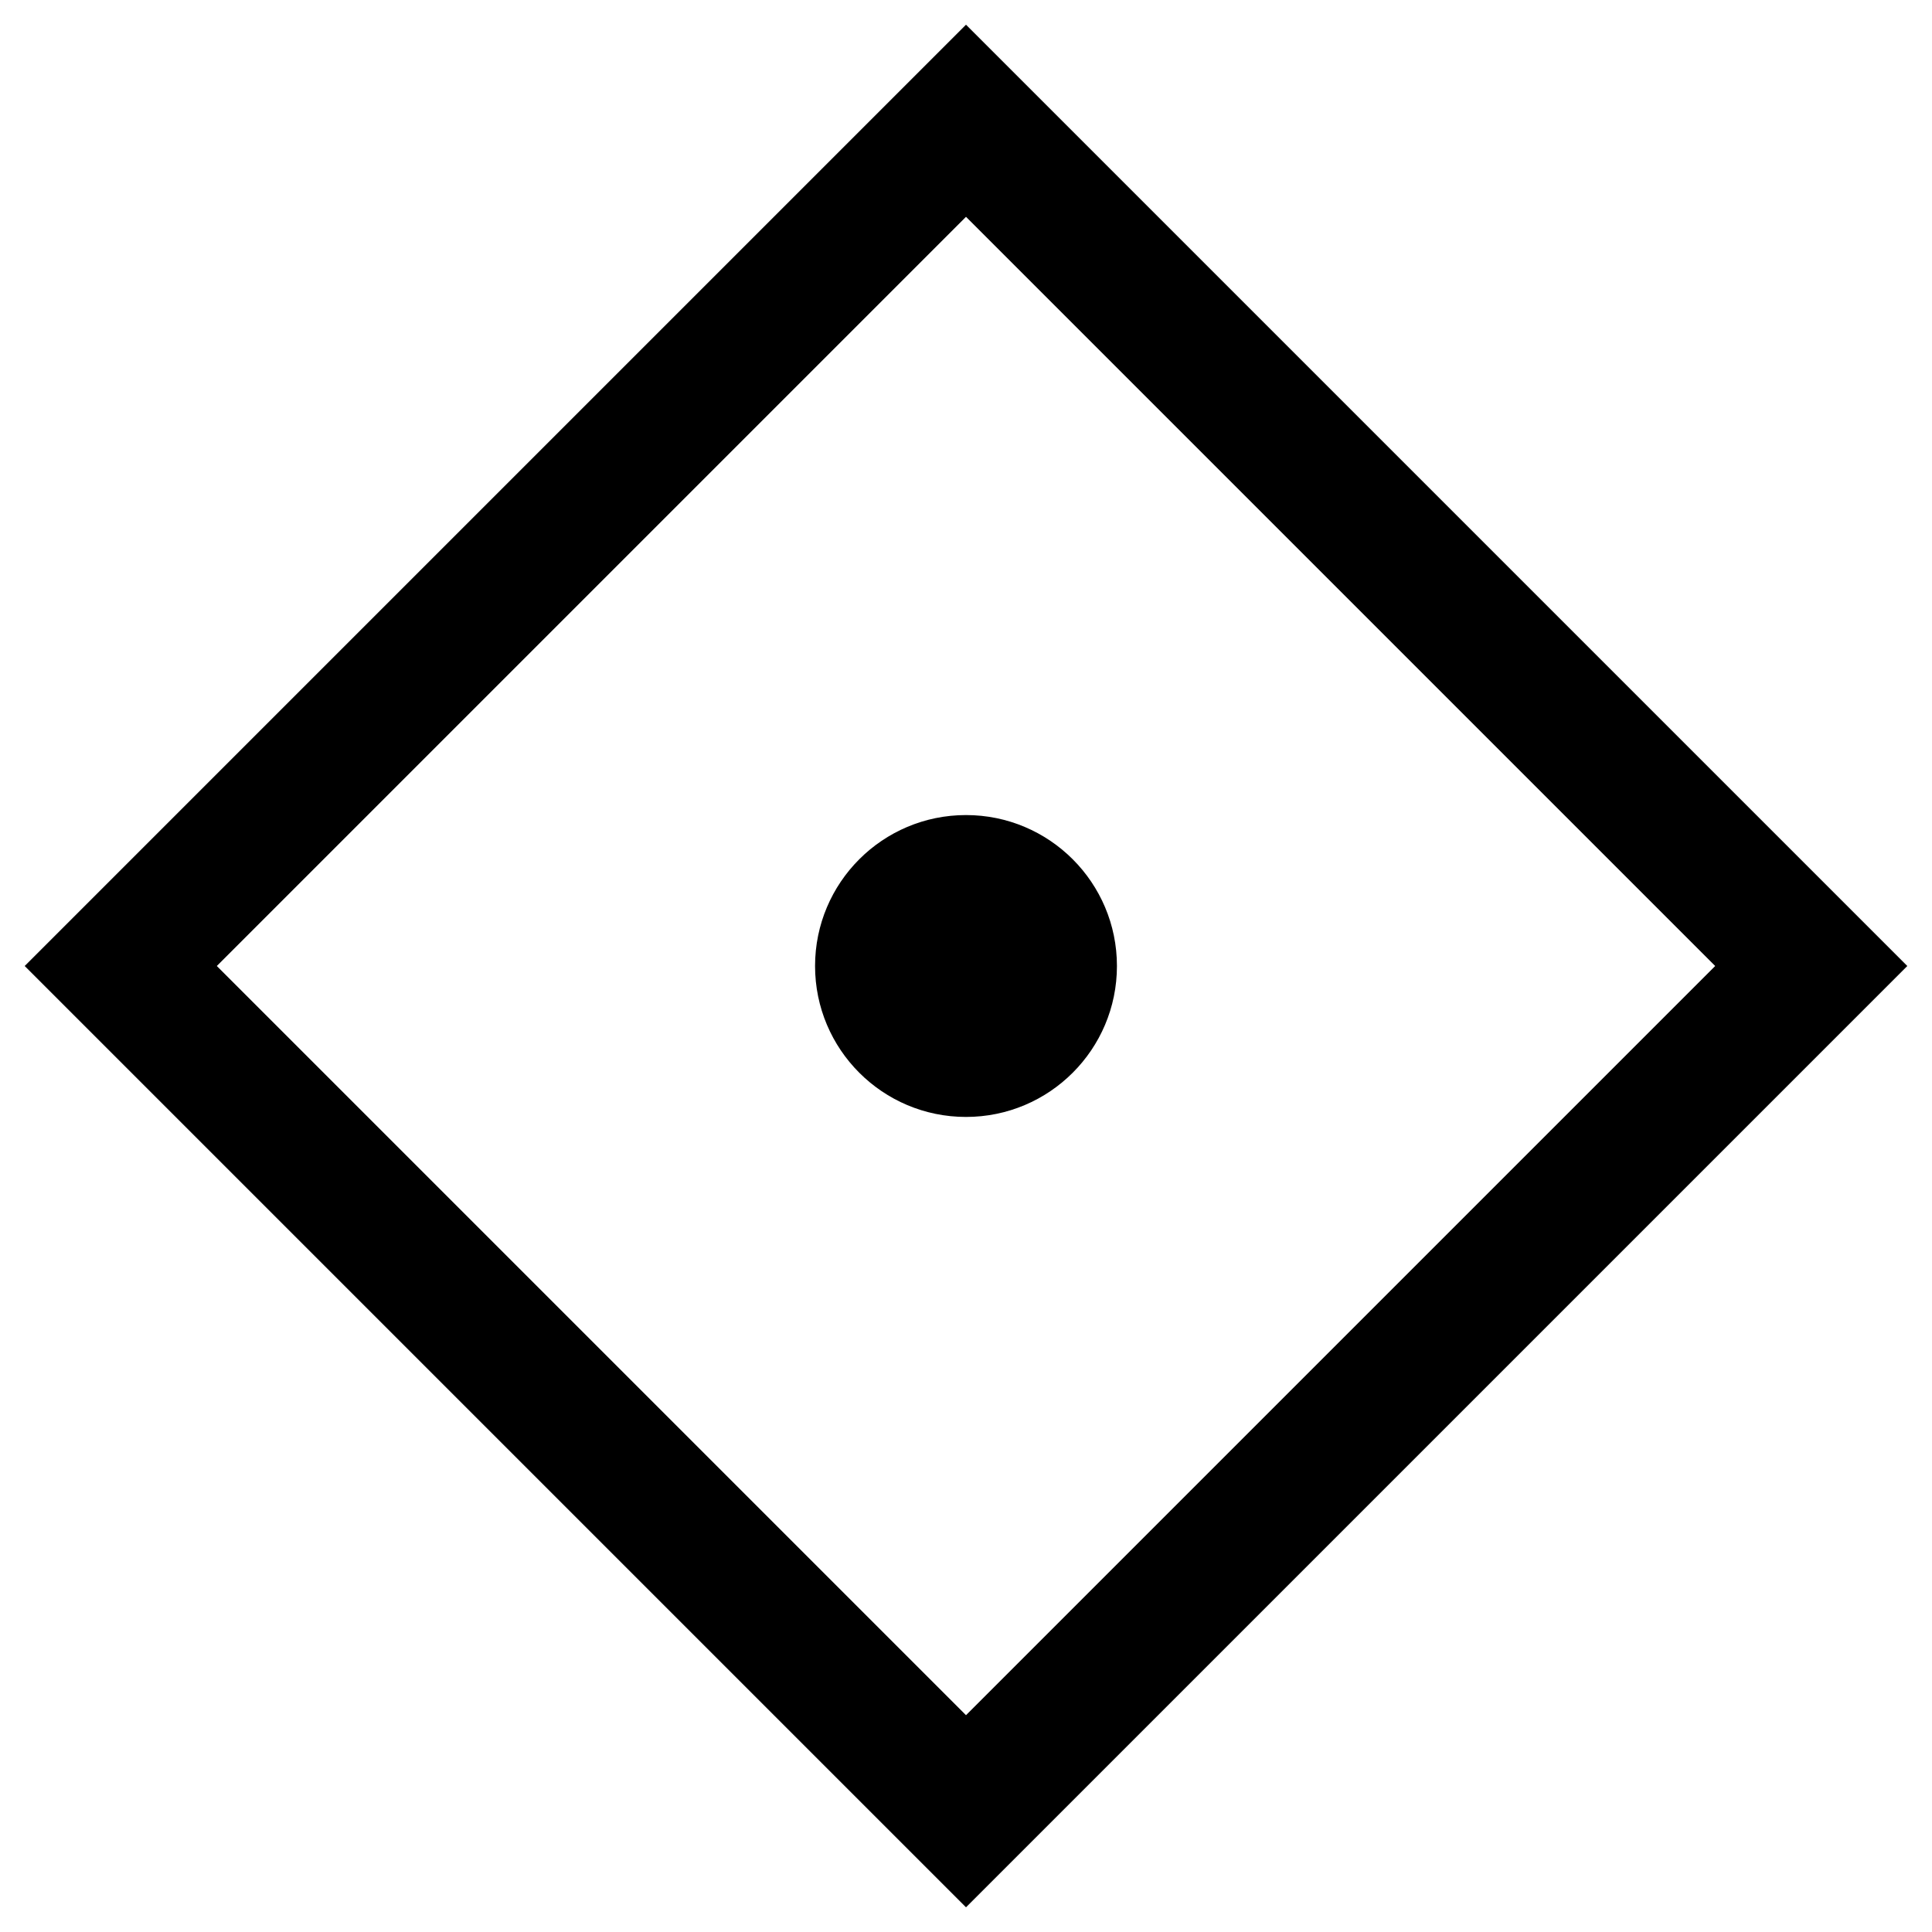 <svg xmlns="http://www.w3.org/2000/svg" viewBox="0 0 64 64">
  <style>
    .light-mode { display: block; }
    .dark-mode { display: none; }
    
    @media (prefers-color-scheme: dark) {
      .light-mode { display: none; }
      .dark-mode { display: block; }
    }
  </style>
  
  <g class="light-mode">
    <path d="M32 4 L60 32 L32 60 L4 32 Z" 
          stroke="#000000" stroke-width="4.5" fill="none"/>
    <circle cx="32" cy="32" r="5" fill="#000000" />
  </g>
  
  <g class="dark-mode">
    <path d="M32 4 L60 32 L32 60 L4 32 Z" 
          stroke="#FFFFFF" stroke-width="4.5" fill="none"/>
    <circle cx="32" cy="32" r="5" fill="#FFFFFF" />
  </g>
</svg>